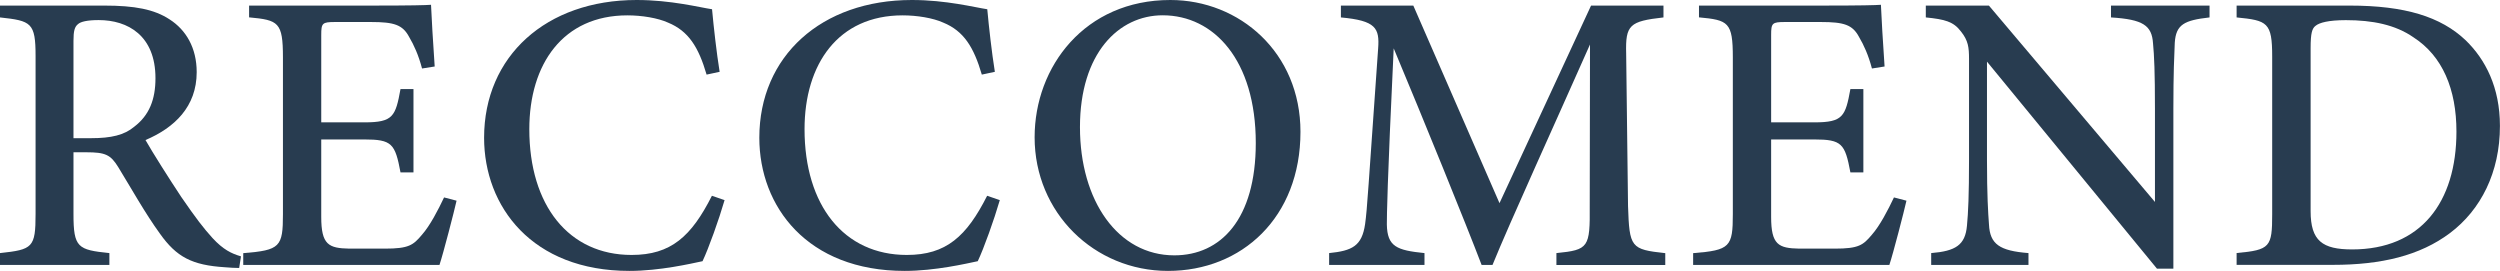 <?xml version="1.0" encoding="UTF-8"?>
<svg id="_レイヤー_2" data-name="レイヤー 2" xmlns="http://www.w3.org/2000/svg" viewBox="0 0 375.96 40.74">
  <defs>
    <style>
      .cls-1 {
        fill: #283c50;
      }
    </style>
  </defs>
  <g id="about">
    <g>
      <path class="cls-1" d="m35.97,40.3c-.7,0-1.38-.05-2.14-.11-4.96-.31-7.28-1.54-9.77-5.04-2.25-3.1-4.34-6.86-6.28-10.02-1.15-1.87-1.94-2.23-4.79-2.23h-1.94s0,9.29,0,9.29c0,5.06.65,5.38,5.4,5.87v1.78H0v-1.78c4.9-.53,5.35-.81,5.35-5.87V8.43c0-5.03-.65-5.3-5.35-5.81V.84h15.68c4.55,0,7.51.55,9.83,2.08,2.45,1.57,4.07,4.26,4.07,7.93,0,5.19-3.34,8.36-7.7,10.21,1.05,1.85,3.58,5.85,5.38,8.56,2.2,3.2,3.37,4.72,4.71,6.19,1.58,1.71,2.83,2.33,4.27,2.74l-.27,1.74ZM13.7,20.78c3.02,0,5-.47,6.47-1.71,2.28-1.73,3.21-4.11,3.21-7.31,0-6.41-4.15-8.74-8.54-8.74-1.72,0-2.7.24-3.1.6-.52.41-.69,1.03-.69,2.53v14.63h2.65Z"/>
      <path class="cls-1" d="m68.66,30.18c-.35,1.57-1.98,7.88-2.57,9.66h-29.51v-1.77c5.56-.44,5.97-.94,5.97-5.88V8.63c0-5.3-.67-5.61-5.09-6.02V.84h18.56c5.76,0,8.06-.06,8.8-.12.06,1.42.31,6,.55,9.28l-1.9.3c-.54-2.04-1.22-3.52-1.94-4.74-.98-1.84-2.25-2.25-5.76-2.25h-5.38c-1.94,0-2.08.17-2.08,1.96v13.13h6.52c4.29,0,4.65-.9,5.4-5.01h1.95v12.54h-1.95c-.81-4.34-1.29-4.96-5.46-4.96h-6.46v11.65c0,4.19,1.1,4.71,4.23,4.77h5.34c3.61,0,4.26-.52,5.58-2.09,1.2-1.35,2.45-3.76,3.32-5.61l1.88.49Z"/>
      <path class="cls-1" d="m108.96,30.11c-.84,2.9-2.4,7.26-3.31,9.17-1.71.36-6.43,1.46-10.99,1.46-14.66,0-21.86-9.69-21.86-20.02,0-12.27,9.33-20.72,22.94-20.72,5.17,0,9.45,1.11,11.34,1.39.25,2.72.67,6.47,1.14,9.41l-1.96.42c-1.21-4.14-2.72-6.56-5.8-7.82-1.54-.7-3.94-1.09-6.11-1.09-9.68,0-14.75,7.31-14.75,17.12,0,11.47,5.93,18.91,15.38,18.91,5.93,0,8.99-2.79,12.08-8.9l1.89.65Z"/>
      <path class="cls-1" d="m150.35,30.11c-.84,2.9-2.4,7.26-3.31,9.17-1.71.36-6.43,1.46-10.99,1.46-14.66,0-21.86-9.69-21.86-20.02,0-12.27,9.33-20.72,22.94-20.72,5.17,0,9.45,1.11,11.34,1.39.25,2.72.67,6.47,1.14,9.41l-1.96.42c-1.21-4.14-2.72-6.56-5.8-7.82-1.54-.7-3.94-1.09-6.11-1.09-9.68,0-14.75,7.31-14.75,17.12,0,11.47,5.93,18.91,15.38,18.91,5.93,0,8.99-2.79,12.08-8.9l1.89.65Z"/>
      <path class="cls-1" d="m176,0c10.41,0,19.57,7.9,19.57,19.82,0,12.88-8.82,20.92-19.92,20.92s-20.06-8.76-20.06-20.09c0-10.65,7.57-20.65,20.41-20.65Zm-1.15,2.3c-6.61,0-12.44,5.7-12.44,16.82s5.74,19.28,14.19,19.28c6.98,0,12.25-5.42,12.25-16.89,0-12.47-6.3-19.21-14-19.21Z"/>
      <path class="cls-1" d="m234.06,39.84v-1.78c4.86-.48,5.06-.85,5.01-7.09l.04-24.28c-4.81,10.86-12.16,26.98-14.66,33.15h-1.64c-2.38-6.24-8.7-21.78-13.22-32.57-.98,20.61-1.03,25.17-1.03,26.49.06,3.34,1.51,3.88,5.66,4.3v1.78h-14.34v-1.78c3.47-.35,4.93-1.06,5.41-4.36.34-2.49.43-4.88,1.96-26.4.23-3.08-.34-4.2-5.6-4.68V.84h10.89l12.96,29.71L239.27.84h10.89v1.78c-5.09.58-5.73,1.11-5.61,5.42l.28,22.94c.21,6.24.4,6.53,5.6,7.09v1.78h-16.37Z"/>
      <path class="cls-1" d="m286.7,30.18c-.35,1.57-1.98,7.88-2.57,9.66h-29.51v-1.77c5.56-.44,5.97-.94,5.97-5.88V8.63c0-5.3-.67-5.61-5.09-6.02V.84h18.56c5.76,0,8.06-.06,8.8-.12.06,1.42.31,6,.55,9.28l-1.9.3c-.54-2.04-1.22-3.52-1.94-4.74-.98-1.84-2.25-2.25-5.76-2.25h-5.38c-1.94,0-2.08.17-2.08,1.96v13.13h6.52c4.29,0,4.65-.9,5.4-5.01h1.95v12.54h-1.95c-.81-4.34-1.29-4.96-5.46-4.96h-6.46v11.65c0,4.19,1.1,4.71,4.23,4.77h5.34c3.61,0,4.26-.52,5.58-2.09,1.2-1.35,2.45-3.76,3.32-5.61l1.88.49Z"/>
      <path class="cls-1" d="m332.28,2.62c-3.81.43-5.05,1.06-5.23,3.81-.08,2-.21,4.43-.21,9.94v24.03h-2.47l-25.56-31.13v14.74c0,5.37.17,8,.3,9.74.14,2.98,1.6,3.97,5.94,4.31v1.78h-14.63v-1.78c3.67-.3,5.12-1.2,5.38-4.12.19-1.96.31-4.57.31-9.98v-15.1c0-1.73-.12-2.76-1.21-4.12-1.13-1.5-2.42-1.83-5.29-2.12V.84h9.49l24.97,29.53v-14c0-5.51-.11-7.99-.29-9.86-.18-2.68-1.48-3.59-6.32-3.89V.84h14.82v1.78Z"/>
      <path class="cls-1" d="m353.35.84c8.32,0,13.71,1.67,17.45,5.22,2.96,2.87,5.15,7.07,5.15,12.88,0,7-2.88,12.62-7.5,16.1-4.54,3.41-10.34,4.79-17.62,4.79h-14.48v-1.78c5.05-.46,5.35-.9,5.35-5.83V8.5c0-5.14-.71-5.42-5.35-5.88V.84h16.99Zm-5.87,30.92c0,4.46,1.77,5.75,6.25,5.75,10.31,0,15.68-7.07,15.68-17.72,0-6.39-2.1-11.37-6.48-14.19-2.72-1.88-6.13-2.57-10.15-2.57-2.61,0-3.98.38-4.54.84-.54.39-.76,1.12-.76,3.35v24.55Z"/>
    </g>
  </g>
</svg>